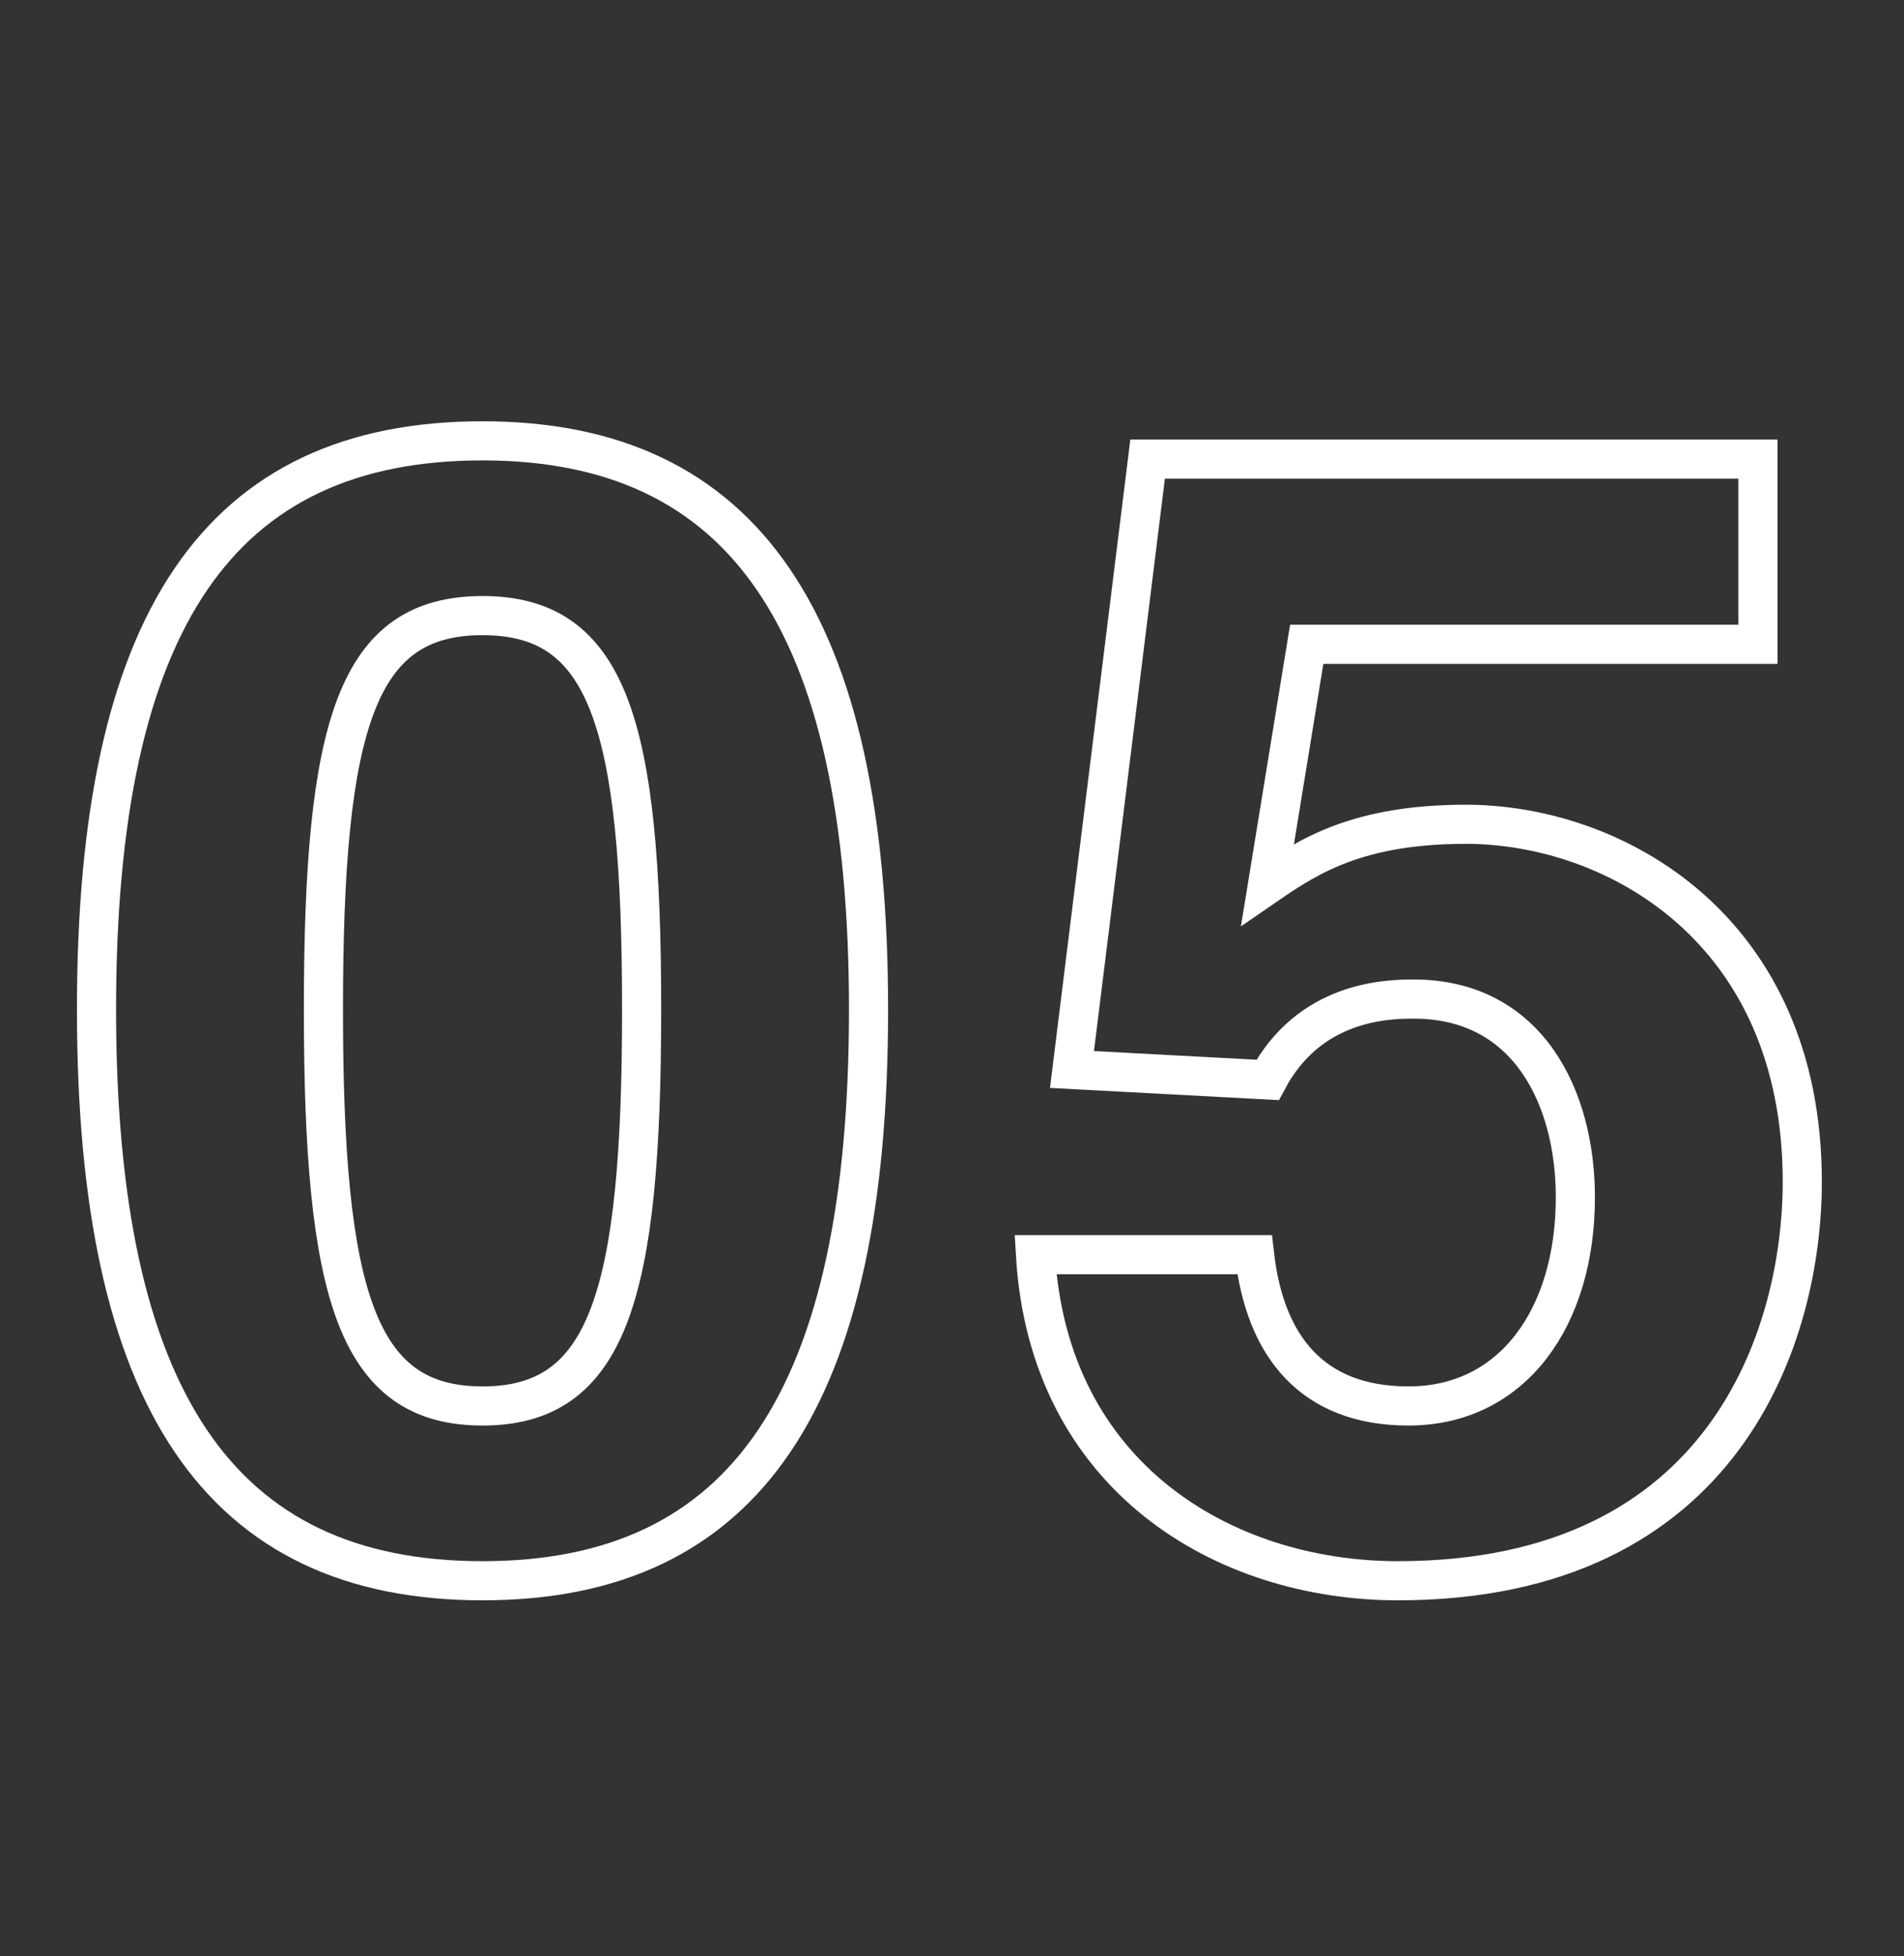 <?xml version="1.0" encoding="utf-8"?>
<!-- Generator: Adobe Illustrator 25.4.1, SVG Export Plug-In . SVG Version: 6.00 Build 0)  -->
<svg version="1.1" id="レイヤー_1" xmlns="http://www.w3.org/2000/svg" xmlns:xlink="http://www.w3.org/1999/xlink" x="0px"
	 y="0px" viewBox="0 0 73 75" style="enable-background:new 0 0 73 75;" xml:space="preserve">
<rect x="0" y="0" width="73" height="75" fill="#333333" stroke="none"/>
<style type="text/css">
	.st0{enable-background:new    ;}
	.st1{fill:none;stroke:#FFFFFF;stroke-width:1.5;}
</style>
<g class="st0">
	<path class="st1" d="M18.5,16.9c10,0,14.8,6.9,14.8,21.8s-4.7,21.9-14.8,21.9s-14.8-7-14.8-21.9S8.4,16.9,18.5,16.9z M18.5,53.9
		c4.8,0,6.1-4.2,6.1-15.2s-1.3-15.1-6.1-15.1s-6.1,4.1-6.1,15.1S13.7,53.9,18.5,53.9z"/>
	<path class="st1" d="M48.6,33.9c1.6-1.1,3.5-2.3,7.6-2.3c5.7,0,12.9,4,12.9,13.7c0,5.8-2.9,15.3-15.5,15.3c-6.7,0-13.4-4-13.9-12.5
		h8.4c0.4,3.5,2.2,5.8,5.9,5.8c4,0,6.4-3.4,6.4-8c0-3.8-1.8-7.6-6.2-7.6c-1.1,0-4,0.1-5.6,3.1L41.1,41L44,17.6h23.4v7.1H50.1
		L48.6,33.9z"/>
</g>
</svg>

